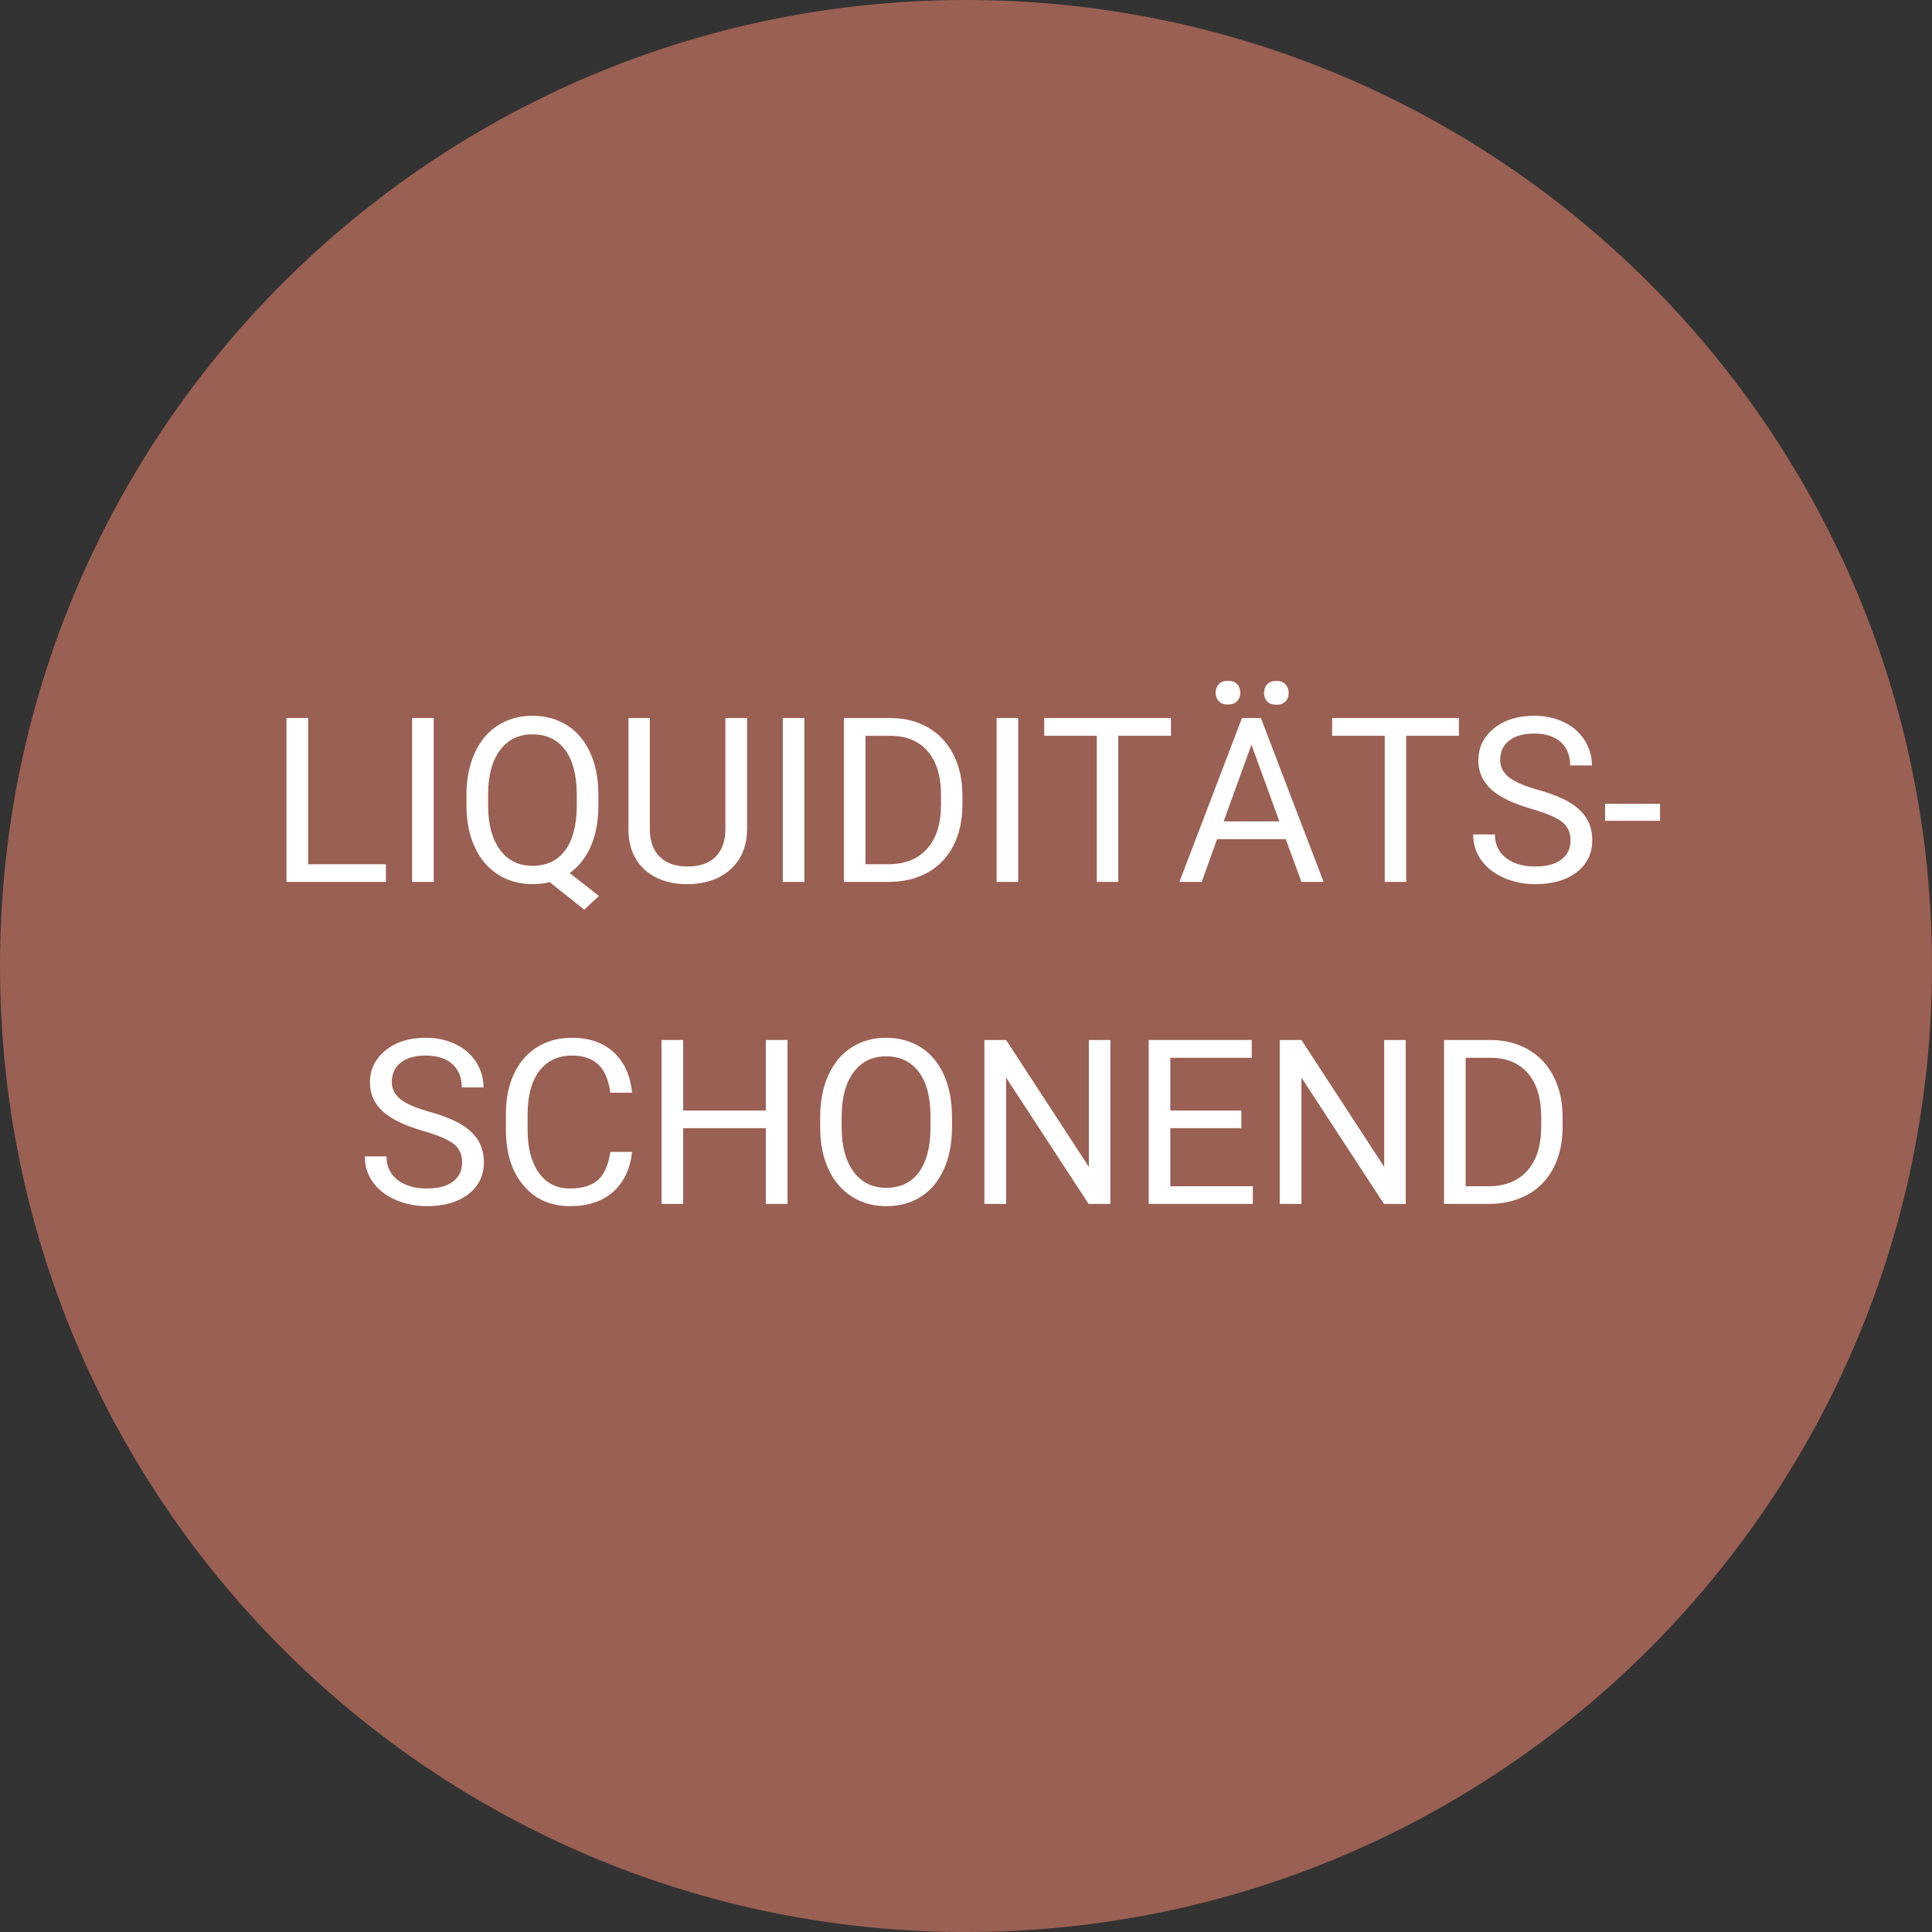 <svg xmlns="http://www.w3.org/2000/svg" xmlns:xlink="http://www.w3.org/1999/xlink" width="1080" viewBox="0 0 810 810" height="1080" preserveAspectRatio="xMidYMid meet"><rect x="0" y="0" width="810" height="810" fill="#333333" stroke="none"/><defs><g></g><clipPath id="336f72ad7b"><path d="M 405 0 C 181.324 0 0 181.324 0 405 C 0 628.676 181.324 810 405 810 C 628.676 810 810 628.676 810 405 C 810 181.324 628.676 0 405 0 Z M 405 0 " clip-rule="nonzero"></path></clipPath></defs><g clip-path="url(#336f72ad7b)"><rect x="-81" width="972" fill="#9a6053" y="-81" height="972" fill-opacity="1"></rect></g><g fill="#ffffff" fill-opacity="1"><g transform="translate(112.137, 369.75)"><g><path d="M 17.078 -7.406 L 49.656 -7.406 L 49.656 0 L 7.969 0 L 7.969 -68.719 L 17.078 -68.719 Z M 17.078 -7.406 "></path></g></g></g><g fill="#ffffff" fill-opacity="1"><g transform="translate(164.14, 369.75)"><g><path d="M 17.703 0 L 8.641 0 L 8.641 -68.719 L 17.703 -68.719 Z M 17.703 0 "></path></g></g></g><g fill="#ffffff" fill-opacity="1"><g transform="translate(190.424, 369.75)"><g><path d="M 60.453 -32.141 C 60.453 -25.504 59.398 -19.785 57.297 -14.984 C 55.191 -10.18 52.234 -6.43 48.422 -3.734 L 60.688 5.906 L 54.516 11.609 L 40.016 0.094 C 37.754 0.656 35.363 0.938 32.844 0.938 C 27.438 0.938 22.641 -0.391 18.453 -3.047 C 14.266 -5.703 11.016 -9.488 8.703 -14.406 C 6.391 -19.332 5.203 -25.039 5.141 -31.531 L 5.141 -36.484 C 5.141 -43.086 6.285 -48.922 8.578 -53.984 C 10.879 -59.055 14.129 -62.938 18.328 -65.625 C 22.535 -68.312 27.344 -69.656 32.75 -69.656 C 38.289 -69.656 43.16 -68.316 47.359 -65.641 C 51.555 -62.973 54.785 -59.129 57.047 -54.109 C 59.316 -49.086 60.453 -43.227 60.453 -36.531 Z M 51.391 -36.578 C 51.391 -44.66 49.773 -50.895 46.547 -55.281 C 43.328 -59.676 38.727 -61.875 32.75 -61.875 C 27.062 -61.875 22.57 -59.691 19.281 -55.328 C 15.988 -50.973 14.297 -44.926 14.203 -37.188 L 14.203 -32.141 C 14.203 -24.273 15.844 -18.078 19.125 -13.547 C 22.414 -9.016 26.988 -6.75 32.844 -6.75 C 38.695 -6.75 43.227 -8.879 46.438 -13.141 C 49.645 -17.398 51.297 -23.516 51.391 -31.484 Z M 51.391 -36.578 "></path></g></g></g><g fill="#ffffff" fill-opacity="1"><g transform="translate(256.868, 369.75)"><g><path d="M 56.344 -68.719 L 56.344 -22 C 56.312 -15.508 54.273 -10.203 50.234 -6.078 C 46.191 -1.961 40.711 0.344 33.797 0.844 L 31.391 0.938 C 23.867 0.938 17.875 -1.086 13.406 -5.141 C 8.938 -9.203 6.672 -14.789 6.609 -21.906 L 6.609 -68.719 L 15.578 -68.719 L 15.578 -22.188 C 15.578 -17.207 16.941 -13.344 19.672 -10.594 C 22.41 -7.844 26.316 -6.469 31.391 -6.469 C 36.516 -6.469 40.438 -7.832 43.156 -10.562 C 45.883 -13.301 47.25 -17.16 47.25 -22.141 L 47.25 -68.719 Z M 56.344 -68.719 "></path></g></g></g><g fill="#ffffff" fill-opacity="1"><g transform="translate(319.536, 369.75)"><g><path d="M 17.703 0 L 8.641 0 L 8.641 -68.719 L 17.703 -68.719 Z M 17.703 0 "></path></g></g></g><g fill="#ffffff" fill-opacity="1"><g transform="translate(345.82, 369.75)"><g><path d="M 7.969 0 L 7.969 -68.719 L 27.375 -68.719 C 33.352 -68.719 38.641 -67.395 43.234 -64.75 C 47.828 -62.102 51.375 -58.344 53.875 -53.469 C 56.375 -48.594 57.641 -42.992 57.672 -36.672 L 57.672 -32.281 C 57.672 -25.801 56.422 -20.117 53.922 -15.234 C 51.422 -10.359 47.848 -6.613 43.203 -4 C 38.566 -1.395 33.164 -0.062 27 0 Z M 17.031 -61.266 L 17.031 -7.406 L 26.578 -7.406 C 33.555 -7.406 38.988 -9.578 42.875 -13.922 C 46.758 -18.266 48.703 -24.445 48.703 -32.469 L 48.703 -36.484 C 48.703 -44.285 46.867 -50.348 43.203 -54.672 C 39.535 -59.004 34.336 -61.203 27.609 -61.266 Z M 17.031 -61.266 "></path></g></g></g><g fill="#ffffff" fill-opacity="1"><g transform="translate(409.196, 369.75)"><g><path d="M 17.703 0 L 8.641 0 L 8.641 -68.719 L 17.703 -68.719 Z M 17.703 0 "></path></g></g></g><g fill="#ffffff" fill-opacity="1"><g transform="translate(435.481, 369.75)"><g><path d="M 55.453 -61.266 L 33.359 -61.266 L 33.359 0 L 24.359 0 L 24.359 -61.266 L 2.312 -61.266 L 2.312 -68.719 L 55.453 -68.719 Z M 55.453 -61.266 "></path></g></g></g><g fill="#ffffff" fill-opacity="1"><g transform="translate(493.146, 369.75)"><g><path d="M 45.922 -17.938 L 17.125 -17.938 L 10.672 0 L 1.328 0 L 27.562 -68.719 L 35.484 -68.719 L 61.781 0 L 52.484 0 Z M 19.875 -25.391 L 43.234 -25.391 L 31.531 -57.531 Z M 16.516 -79.328 C 16.516 -80.742 16.945 -81.93 17.812 -82.891 C 18.676 -83.848 19.957 -84.328 21.656 -84.328 C 23.352 -84.328 24.645 -83.848 25.531 -82.891 C 26.414 -81.93 26.859 -80.742 26.859 -79.328 C 26.859 -77.91 26.414 -76.727 25.531 -75.781 C 24.645 -74.844 23.352 -74.375 21.656 -74.375 C 19.957 -74.375 18.676 -74.844 17.812 -75.781 C 16.945 -76.727 16.516 -77.91 16.516 -79.328 Z M 36.812 -79.234 C 36.812 -80.648 37.242 -81.844 38.109 -82.812 C 38.973 -83.789 40.254 -84.281 41.953 -84.281 C 43.648 -84.281 44.938 -83.789 45.812 -82.812 C 46.695 -81.844 47.141 -80.648 47.141 -79.234 C 47.141 -77.816 46.695 -76.633 45.812 -75.688 C 44.938 -74.75 43.648 -74.281 41.953 -74.281 C 40.254 -74.281 38.973 -74.75 38.109 -75.688 C 37.242 -76.633 36.812 -77.816 36.812 -79.234 Z M 36.812 -79.234 "></path></g></g></g><g fill="#ffffff" fill-opacity="1"><g transform="translate(556.192, 369.75)"><g><path d="M 55.453 -61.266 L 33.359 -61.266 L 33.359 0 L 24.359 0 L 24.359 -61.266 L 2.312 -61.266 L 2.312 -68.719 L 55.453 -68.719 Z M 55.453 -61.266 "></path></g></g></g><g fill="#ffffff" fill-opacity="1"><g transform="translate(613.858, 369.75)"><g><path d="M 28.219 -30.625 C 20.445 -32.863 14.789 -35.609 11.25 -38.859 C 7.719 -42.117 5.953 -46.141 5.953 -50.922 C 5.953 -56.336 8.113 -60.812 12.438 -64.344 C 16.758 -67.883 22.383 -69.656 29.312 -69.656 C 34.031 -69.656 38.238 -68.742 41.938 -66.922 C 45.633 -65.098 48.492 -62.582 50.516 -59.375 C 52.547 -56.164 53.562 -52.656 53.562 -48.844 L 44.453 -48.844 C 44.453 -53 43.129 -56.266 40.484 -58.641 C 37.848 -61.016 34.125 -62.203 29.312 -62.203 C 24.844 -62.203 21.359 -61.219 18.859 -59.25 C 16.359 -57.281 15.109 -54.551 15.109 -51.062 C 15.109 -48.258 16.297 -45.891 18.672 -43.953 C 21.047 -42.023 25.086 -40.258 30.797 -38.656 C 36.504 -37.051 40.969 -35.281 44.188 -33.344 C 47.414 -31.406 49.805 -29.145 51.359 -26.562 C 52.922 -23.988 53.703 -20.957 53.703 -17.469 C 53.703 -11.895 51.531 -7.43 47.188 -4.078 C 42.852 -0.734 37.051 0.938 29.781 0.938 C 25.062 0.938 20.656 0.035 16.562 -1.766 C 12.477 -3.578 9.328 -6.055 7.109 -9.203 C 4.891 -12.348 3.781 -15.922 3.781 -19.922 L 12.891 -19.922 C 12.891 -15.766 14.422 -12.484 17.484 -10.078 C 20.555 -7.672 24.656 -6.469 29.781 -6.469 C 34.562 -6.469 38.223 -7.441 40.766 -9.391 C 43.316 -11.336 44.594 -13.992 44.594 -17.359 C 44.594 -20.734 43.41 -23.336 41.047 -25.172 C 38.691 -27.016 34.414 -28.832 28.219 -30.625 Z M 28.219 -30.625 "></path></g></g></g><g fill="#ffffff" fill-opacity="1"><g transform="translate(671.193, 369.75)"><g><path d="M 24.781 -25.625 L 1.75 -25.625 L 1.75 -32.75 L 24.781 -32.75 Z M 24.781 -25.625 "></path></g></g></g><g fill="#ffffff" fill-opacity="1"><g transform="translate(149.156, 504.75)"><g><path d="M 28.219 -30.625 C 20.445 -32.863 14.789 -35.609 11.25 -38.859 C 7.719 -42.117 5.953 -46.141 5.953 -50.922 C 5.953 -56.336 8.113 -60.812 12.438 -64.344 C 16.758 -67.883 22.383 -69.656 29.312 -69.656 C 34.031 -69.656 38.238 -68.742 41.938 -66.922 C 45.633 -65.098 48.492 -62.582 50.516 -59.375 C 52.547 -56.164 53.562 -52.656 53.562 -48.844 L 44.453 -48.844 C 44.453 -53 43.129 -56.266 40.484 -58.641 C 37.848 -61.016 34.125 -62.203 29.312 -62.203 C 24.844 -62.203 21.359 -61.219 18.859 -59.25 C 16.359 -57.281 15.109 -54.551 15.109 -51.062 C 15.109 -48.258 16.297 -45.891 18.672 -43.953 C 21.047 -42.023 25.086 -40.258 30.797 -38.656 C 36.504 -37.051 40.969 -35.281 44.188 -33.344 C 47.414 -31.406 49.805 -29.145 51.359 -26.562 C 52.922 -23.988 53.703 -20.957 53.703 -17.469 C 53.703 -11.895 51.531 -7.43 47.188 -4.078 C 42.852 -0.734 37.051 0.938 29.781 0.938 C 25.062 0.938 20.656 0.035 16.562 -1.766 C 12.477 -3.578 9.328 -6.055 7.109 -9.203 C 4.891 -12.348 3.781 -15.922 3.781 -19.922 L 12.891 -19.922 C 12.891 -15.766 14.422 -12.484 17.484 -10.078 C 20.555 -7.672 24.656 -6.469 29.781 -6.469 C 34.562 -6.469 38.223 -7.441 40.766 -9.391 C 43.316 -11.336 44.594 -13.992 44.594 -17.359 C 44.594 -20.734 43.41 -23.336 41.047 -25.172 C 38.691 -27.016 34.414 -28.832 28.219 -30.625 Z M 28.219 -30.625 "></path></g></g></g><g fill="#ffffff" fill-opacity="1"><g transform="translate(206.492, 504.75)"><g><path d="M 58.516 -21.797 C 57.672 -14.535 54.988 -8.93 50.469 -4.984 C 45.957 -1.035 39.957 0.938 32.469 0.938 C 24.352 0.938 17.848 -1.969 12.953 -7.781 C 8.055 -13.602 5.609 -21.395 5.609 -31.156 L 5.609 -37.75 C 5.609 -44.145 6.75 -49.766 9.031 -54.609 C 11.312 -59.453 14.547 -63.172 18.734 -65.766 C 22.922 -68.359 27.766 -69.656 33.266 -69.656 C 40.566 -69.656 46.422 -67.617 50.828 -63.547 C 55.234 -59.473 57.797 -53.832 58.516 -46.625 L 49.406 -46.625 C 48.625 -52.102 46.922 -56.066 44.297 -58.516 C 41.672 -60.973 37.992 -62.203 33.266 -62.203 C 27.484 -62.203 22.945 -60.062 19.656 -55.781 C 16.363 -51.5 14.719 -45.41 14.719 -37.516 L 14.719 -30.859 C 14.719 -23.41 16.273 -17.484 19.391 -13.078 C 22.504 -8.672 26.863 -6.469 32.469 -6.469 C 37.5 -6.469 41.359 -7.609 44.047 -9.891 C 46.742 -12.172 48.531 -16.141 49.406 -21.797 Z M 58.516 -21.797 "></path></g></g></g><g fill="#ffffff" fill-opacity="1"><g transform="translate(269.396, 504.75)"><g><path d="M 60.781 0 L 51.672 0 L 51.672 -31.766 L 17.031 -31.766 L 17.031 0 L 7.969 0 L 7.969 -68.719 L 17.031 -68.719 L 17.031 -39.172 L 51.672 -39.172 L 51.672 -68.719 L 60.781 -68.719 Z M 60.781 0 "></path></g></g></g><g fill="#ffffff" fill-opacity="1"><g transform="translate(338.293, 504.75)"><g><path d="M 60.828 -32.141 C 60.828 -25.41 59.691 -19.535 57.422 -14.516 C 55.16 -9.492 51.953 -5.66 47.797 -3.016 C 43.648 -0.379 38.805 0.938 33.266 0.938 C 27.859 0.938 23.062 -0.391 18.875 -3.047 C 14.688 -5.703 11.438 -9.488 9.125 -14.406 C 6.812 -19.332 5.625 -25.039 5.562 -31.531 L 5.562 -36.484 C 5.562 -43.086 6.707 -48.922 9 -53.984 C 11.301 -59.055 14.551 -62.938 18.75 -65.625 C 22.957 -68.312 27.766 -69.656 33.172 -69.656 C 38.68 -69.656 43.535 -68.328 47.734 -65.672 C 51.93 -63.016 55.16 -59.16 57.422 -54.109 C 59.691 -49.055 60.828 -43.18 60.828 -36.484 Z M 51.828 -36.578 C 51.828 -44.723 50.188 -50.973 46.906 -55.328 C 43.633 -59.691 39.055 -61.875 33.172 -61.875 C 27.453 -61.875 22.945 -59.691 19.656 -55.328 C 16.363 -50.973 14.672 -44.926 14.578 -37.188 L 14.578 -32.141 C 14.578 -24.242 16.238 -18.035 19.562 -13.516 C 22.883 -9.004 27.453 -6.75 33.266 -6.75 C 39.117 -6.75 43.648 -8.879 46.859 -13.141 C 50.066 -17.398 51.723 -23.516 51.828 -31.484 Z M 51.828 -36.578 "></path></g></g></g><g fill="#ffffff" fill-opacity="1"><g transform="translate(404.736, 504.75)"><g><path d="M 60.781 0 L 51.672 0 L 17.078 -52.953 L 17.078 0 L 7.969 0 L 7.969 -68.719 L 17.078 -68.719 L 51.766 -15.531 L 51.766 -68.719 L 60.781 -68.719 Z M 60.781 0 "></path></g></g></g><g fill="#ffffff" fill-opacity="1"><g transform="translate(473.633, 504.75)"><g><path d="M 46.812 -31.766 L 17.031 -31.766 L 17.031 -7.406 L 51.625 -7.406 L 51.625 0 L 7.969 0 L 7.969 -68.719 L 51.156 -68.719 L 51.156 -61.266 L 17.031 -61.266 L 17.031 -39.172 L 46.812 -39.172 Z M 46.812 -31.766 "></path></g></g></g><g fill="#ffffff" fill-opacity="1"><g transform="translate(528.562, 504.75)"><g><path d="M 60.781 0 L 51.672 0 L 17.078 -52.953 L 17.078 0 L 7.969 0 L 7.969 -68.719 L 17.078 -68.719 L 51.766 -15.531 L 51.766 -68.719 L 60.781 -68.719 Z M 60.781 0 "></path></g></g></g><g fill="#ffffff" fill-opacity="1"><g transform="translate(597.458, 504.75)"><g><path d="M 7.969 0 L 7.969 -68.719 L 27.375 -68.719 C 33.352 -68.719 38.641 -67.395 43.234 -64.75 C 47.828 -62.102 51.375 -58.344 53.875 -53.469 C 56.375 -48.594 57.641 -42.992 57.672 -36.672 L 57.672 -32.281 C 57.672 -25.801 56.422 -20.117 53.922 -15.234 C 51.422 -10.359 47.848 -6.613 43.203 -4 C 38.566 -1.395 33.164 -0.062 27 0 Z M 17.031 -61.266 L 17.031 -7.406 L 26.578 -7.406 C 33.555 -7.406 38.988 -9.578 42.875 -13.922 C 46.758 -18.266 48.703 -24.445 48.703 -32.469 L 48.703 -36.484 C 48.703 -44.285 46.867 -50.348 43.203 -54.672 C 39.535 -59.004 34.336 -61.203 27.609 -61.266 Z M 17.031 -61.266 "></path></g></g></g></svg>